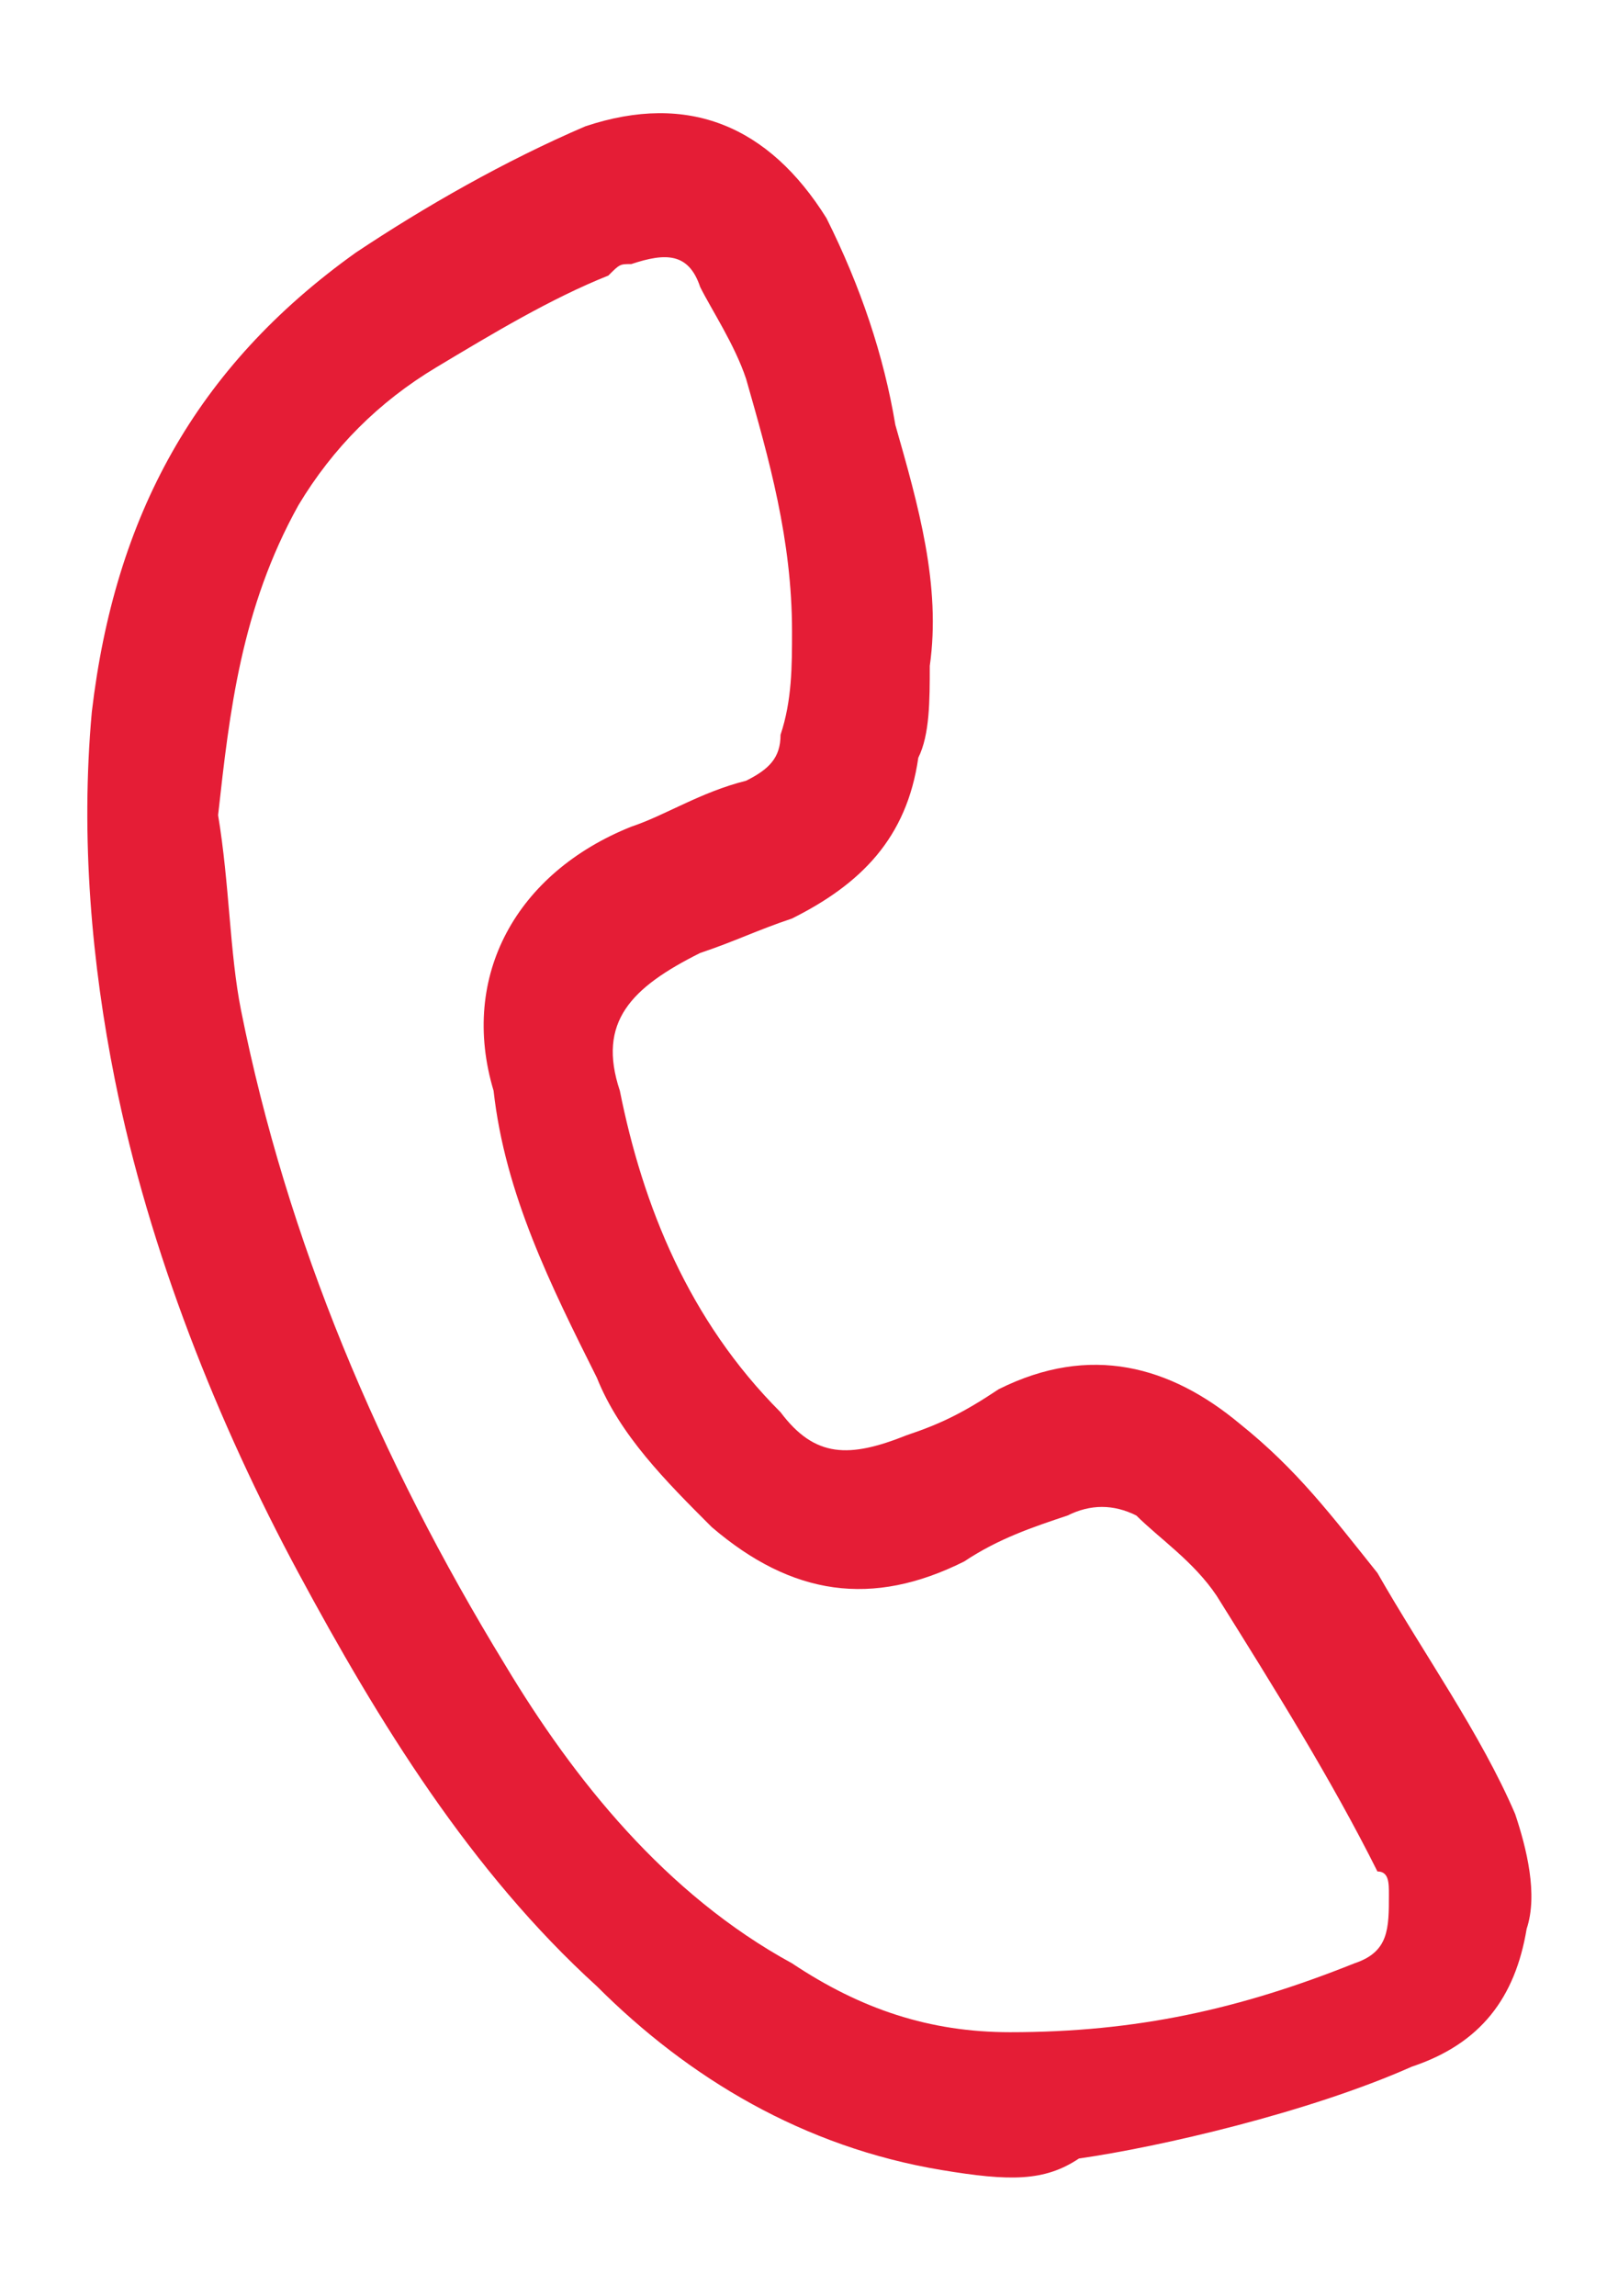 <?xml version="1.0" encoding="UTF-8"?> <!-- Generator: Adobe Illustrator 27.0.1, SVG Export Plug-In . SVG Version: 6.00 Build 0) --> <svg xmlns="http://www.w3.org/2000/svg" xmlns:xlink="http://www.w3.org/1999/xlink" id="Слой_1" x="0px" y="0px" viewBox="0 0 14 20" style="enable-background:new 0 0 14 20;" xml:space="preserve"> <style type="text/css"> .st0{fill:#E51D36;} </style> <path class="st0" d="M8.2,18.9c-1.2-0.2-2.2-0.8-3-1.6c-1.1-1-1.9-2.3-2.6-3.6C1.9,12.4,1.3,10.9,1,9.4c-0.2-1-0.3-2.1-0.2-3.2 C1,4.5,1.7,3.2,3.1,2.2c0.6-0.4,1.3-0.8,2-1.1c0.9-0.3,1.6,0,2.1,0.8c0.3,0.6,0.5,1.2,0.6,1.8C8,4.4,8.2,5.1,8.1,5.8 c0,0.3,0,0.6-0.1,0.8C7.9,7.3,7.5,7.7,6.9,8C6.6,8.1,6.4,8.2,6.1,8.3C5.5,8.6,5.2,8.9,5.4,9.5c0.2,1,0.6,2,1.4,2.8 c0.3,0.4,0.6,0.4,1.1,0.2c0.3-0.1,0.5-0.2,0.8-0.4c0.8-0.4,1.5-0.2,2.1,0.3c0.5,0.4,0.8,0.8,1.2,1.3c0.4,0.7,0.9,1.4,1.2,2.1 c0.1,0.3,0.2,0.7,0.1,1c-0.1,0.6-0.4,1-1,1.2c-0.9,0.4-2.2,0.7-2.9,0.8C9.1,19,8.8,19,8.2,18.9z M1.9,7.1C2,7.7,2,8.3,2.1,8.8 c0.4,2,1.2,3.9,2.3,5.7c0.6,1,1.4,2,2.5,2.6c0.6,0.4,1.2,0.6,1.9,0.6c1.1,0,2-0.2,3-0.6c0.3-0.1,0.3-0.3,0.3-0.6 c0-0.1,0-0.2-0.1-0.2c-0.4-0.8-0.9-1.6-1.4-2.4c-0.2-0.3-0.5-0.5-0.7-0.7c-0.2-0.1-0.4-0.1-0.6,0c-0.3,0.1-0.6,0.2-0.9,0.4 c-0.8,0.4-1.5,0.3-2.2-0.3c-0.4-0.4-0.8-0.8-1-1.3c-0.4-0.8-0.8-1.6-0.9-2.5C4,8.5,4.5,7.6,5.5,7.2c0.3-0.1,0.6-0.3,1-0.4 c0.2-0.1,0.3-0.2,0.3-0.4c0.1-0.3,0.1-0.6,0.1-0.9c0-0.8-0.2-1.5-0.4-2.2C6.4,3,6.2,2.7,6.1,2.5C6,2.2,5.8,2.2,5.5,2.3 c-0.1,0-0.1,0-0.2,0.1C4.8,2.6,4.3,2.9,3.8,3.2C3.3,3.5,2.9,3.9,2.6,4.4C2.1,5.3,2,6.2,1.9,7.1z"></path> </svg> 